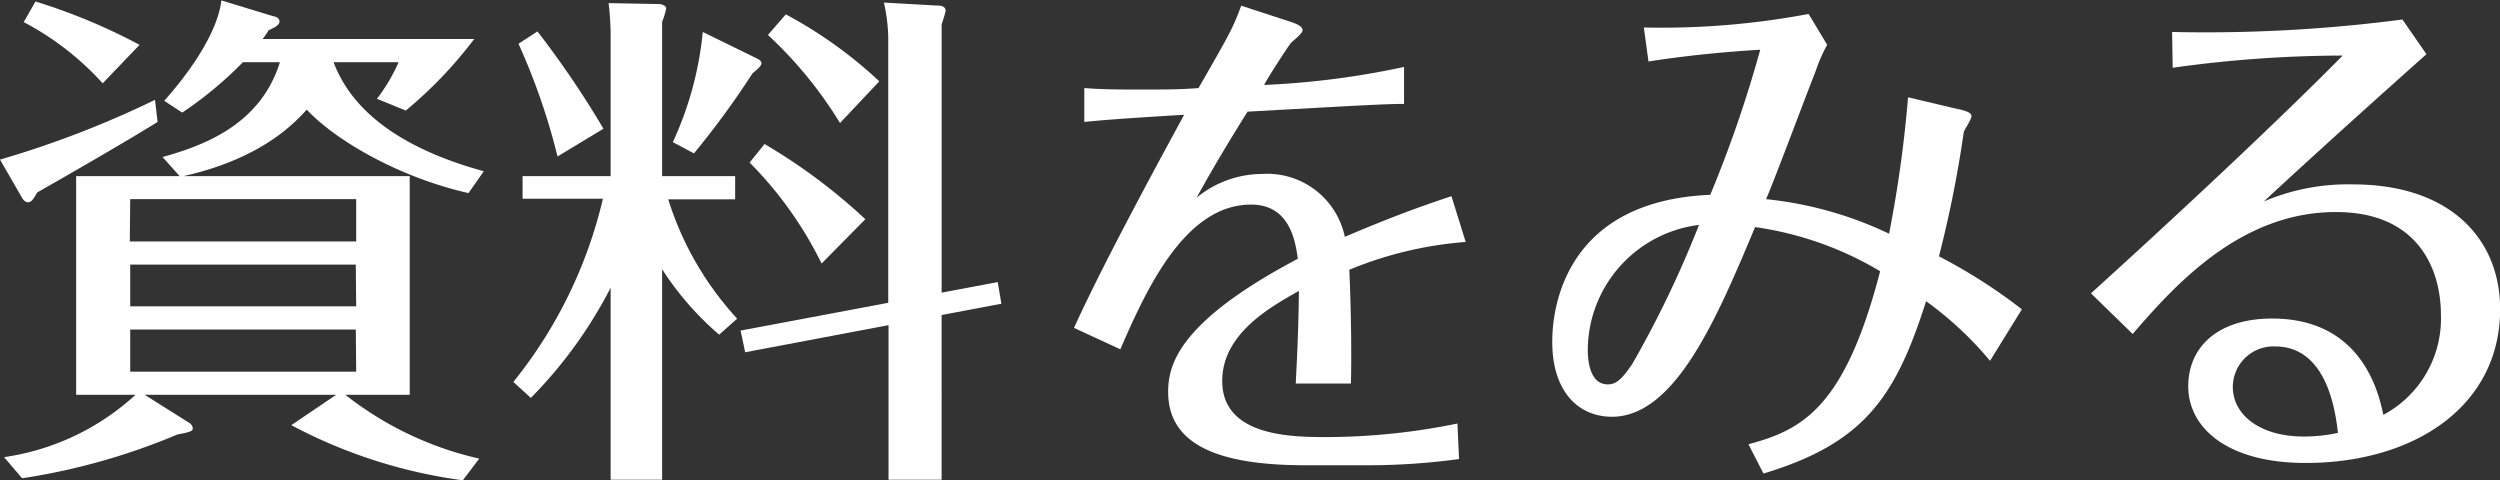<svg xmlns="http://www.w3.org/2000/svg" width="184.52" height="35.45" viewBox="0 0 184.52 35.45"><rect x="0" y="0" width="184.52" height="35.45" fill="#333333" stroke="none"/><defs><style>.cls-1{fill:#fff;}</style></defs><title>h1-docs</title><g id="レイヤー_2" data-name="レイヤー 2"><g id="レイヤー_1-2" data-name="レイヤー 1"><path class="cls-1" d="M11.63,9c-2.13,1.33-5.89,3.5-8.89,5.21-.35.65-.5.72-.69.72s-.38-.23-.45-.38L0,11.78A72.52,72.52,0,0,0,11.44,7.37Zm22.95,5.25c-4.91-1.1-9.69-3.76-11.94-6.16C21.81,9,19.38,11.7,13.53,13H30.24V29.14H25.49a24.89,24.89,0,0,0,9.88,4.71l-1.21,1.6A37.49,37.49,0,0,1,21.5,31.38l3.31-2.24H10.68L14,31.23a.55.55,0,0,1,.23.38c0,.19-.12.27-1.14.46A47.83,47.83,0,0,1,1.63,35.3L.3,33.74A18.14,18.14,0,0,0,10,29.14H5.62V13h7.64L12,11.59c3-.84,7.22-2.36,8.66-7H17.93a28.12,28.12,0,0,1-4.48,3.72l-1.33-.87c2.47-2.77,4-5.47,4.22-7.41l3.87,1.18c.16,0,.42.15.42.38s-.3.42-.8.64a6.34,6.34,0,0,1-.45.65H35a31.46,31.46,0,0,1-5.05,5.28l-2.13-.87a12.84,12.84,0,0,0,1.6-2.7H24.62c1.56,4.14,5.85,6.61,11.09,8.05Zm-27-8.1A21.11,21.11,0,0,0,1.75,1.63L2.62.11a43.51,43.51,0,0,1,7.68,3.2Zm2,11.67H26.29V14.7H9.61Zm16.68,1.71H9.61v3.08H26.29Zm0,4.79H9.61v3.11H26.29Z"/><path class="cls-1" d="M53.08,24.7a22.08,22.08,0,0,1-4.21-4.83V35.41h-3.8V21.24a33.2,33.2,0,0,1-5.89,8.13l-1.29-1.18A33.86,33.86,0,0,0,44.5,14.67H38.57V13h6.5V2.74c0-.38,0-1.26-.15-2.51L48.64.3c.19,0,.53.12.53.31a5.15,5.15,0,0,1-.3,1V13h5.39v1.71H49.32a23.22,23.22,0,0,0,5.09,8.81ZM41.15,11.55a48,48,0,0,0-2.88-8.32l1.4-.91A70.19,70.19,0,0,1,44.54,9.5ZM55.9,4.33c.15.08.3.19.3.34s-.19.38-.65.73a63.06,63.06,0,0,1-4.33,5.92l-1.56-.83a25,25,0,0,0,2.21-8.13ZM73.64,20.82l.27,1.6-4.41.83V35.41H65.58V24L55,26l-.34-1.6,10.9-2.05V2.7A12.91,12.91,0,0,0,65.24.19l4.11.23c.11,0,.45.07.45.38a9.83,9.83,0,0,1-.3,1v19.8Zm-13-1.37A28.16,28.16,0,0,0,55.33,12l1.1-1.37a42.25,42.25,0,0,1,7.44,5.55ZM62,9.08a30.6,30.6,0,0,0-5.32-6.5L58,1.06A32.62,32.62,0,0,1,64.9,6Z"/><path class="cls-1" d="M108.18,17.86a27.9,27.9,0,0,0-8.59,2.05c.16,3.61.16,6.84.12,8.4H95.64c0-.42.19-3,.23-6.84-2,1.14-5.66,3.11-5.66,6.65,0,4.14,5.24,4.14,7.79,4.14a48.46,48.46,0,0,0,9.57-1l.12,2.62a49.64,49.64,0,0,1-6.61.46H96.4c-5.51,0-10.18-1.06-10.18-5.4,0-1.93.65-5.13,9.57-9.84-.18-1.25-.56-4-3.45-4-4.87,0-7.72,6.23-9.65,10.68L79.27,24.2c2.24-4.94,6.65-13,8.13-15.73-5.59.34-6.19.42-7.37.53l0-2.5c1,.07,1.78.11,3.91.11,1.82,0,3.23,0,4.52-.11,2.36-4.11,2.55-4.45,3.15-6.08L95.23,1.6c.68.22.91.41.91.64s-.69.76-.84.91c-.26.31-1.63,2.43-2,3.12a61.2,61.2,0,0,0,10.33-1.33V7.67c-1.44,0-3.38.12-11.55.57-2,3.2-2.92,4.83-3.76,6.35a7.64,7.64,0,0,1,4.83-1.75,5.85,5.85,0,0,1,6.11,4.64c3.31-1.41,5.48-2.21,7.87-3Z"/><path class="cls-1" d="M129.05,32.79c3.95-1.06,7.1-2.66,9.72-12.77a24.76,24.76,0,0,0-9.23-3.26c-2.74,6.53-5.85,14-10.56,14-2.55,0-4.41-1.94-4.41-5.51,0-1.07,0-10.38,11.66-10.87a90.93,90.93,0,0,0,3.69-10.71c-3.23.19-6.12.53-8.25.87l-.34-2.51a58.58,58.58,0,0,0,12.16-1l1.37,2.28A11.44,11.44,0,0,0,134,5.28c-.54,1.33-3,7.94-3.65,9.42a27.5,27.5,0,0,1,9.08,2.55,91.78,91.78,0,0,0,1.4-10.07l3.54.84c.34.07,1.14.22,1.14.53s-.53,1-.57,1.21a85.29,85.29,0,0,1-1.83,9.16,39.55,39.55,0,0,1,6.12,3.91l-2.35,3.8a25.78,25.78,0,0,0-4.72-4.4c-2.24,7.06-4.56,10.48-12,12.72Zm-11.86-7c0,.65.08,2.58,1.48,2.58.57,0,1-.3,1.83-1.55a77.3,77.3,0,0,0,4.9-10.22A9.36,9.36,0,0,0,117.19,25.76Z"/><path class="cls-1" d="M160.32,2.36a112,112,0,0,0,17-.92L179.09,4c-3.12,2.78-7.83,7-12,10.87a15.78,15.78,0,0,1,6.58-1.26c7.22,0,10.86,4.07,10.86,9.2,0,7.18-6.34,11.36-14.36,11.36-5.81,0-8.66-2.62-8.66-5.66,0-2.85,2.13-5,6.19-5,6.65,0,7.87,5.51,8.21,7.11a8.06,8.06,0,0,0,4.25-7.38c0-3.26-1.59-7.59-7.75-7.59-6.91,0-11.7,5.16-15,9l-3.08-3c5.58-5.05,13.6-12.5,18.58-17.55A91.29,91.29,0,0,0,160.36,5Zm7.6,23.21a3,3,0,0,0-3.12,3c0,2,1.94,3.65,5.25,3.65a11.82,11.82,0,0,0,2.51-.27C172.4,30.66,171.87,25.57,167.92,25.57Z"/></g></g></svg>